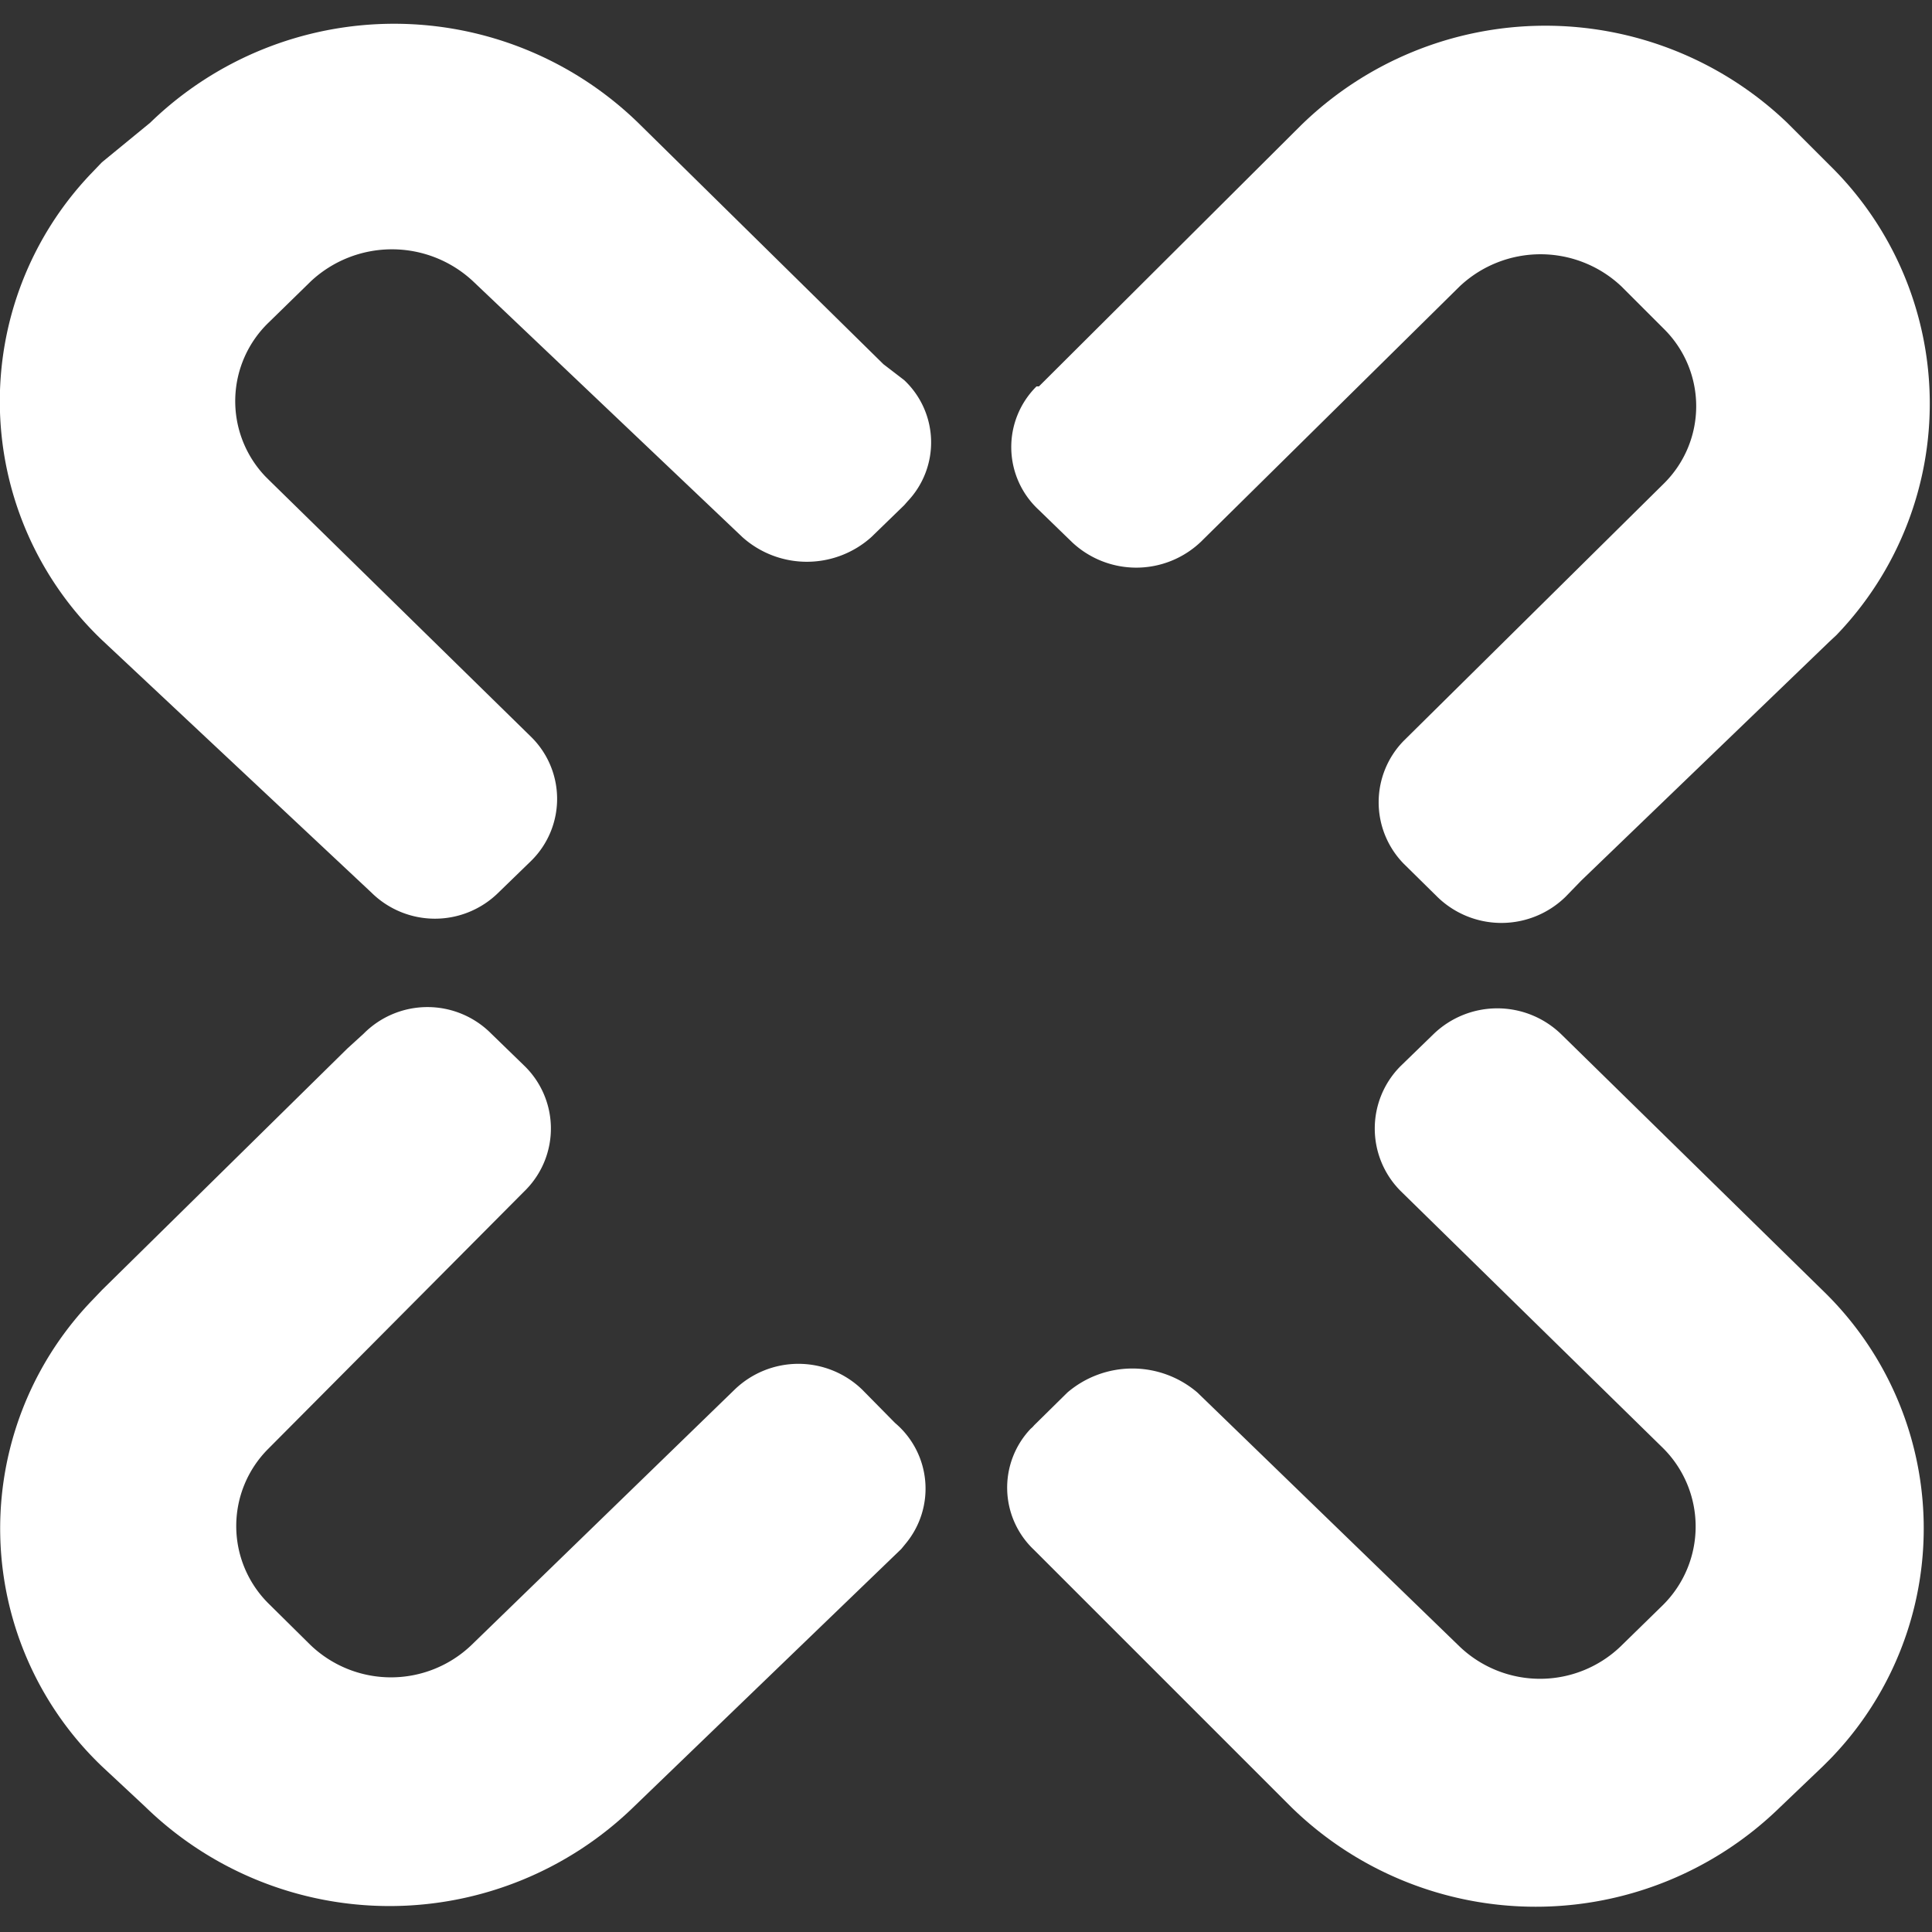 <svg id="Ebene_1" data-name="Ebene 1" xmlns="http://www.w3.org/2000/svg" viewBox="0 0 40 40">
  <rect x="0" y="0" width="40" height="40" fill="#333333" stroke="none"/>
  <defs>
    <style>
      .cls-1 {
        fill: #fff;
      }
    </style>
  </defs>
  <g id="Ebene_2" data-name="Ebene 2">
    <g id="Ebene_1-2" data-name="Ebene 1-2">
      <g id="Ebene_2-2" data-name="Ebene 2-2">
        <g id="Ebene_1-2-2" data-name="Ebene 1-2-2">
          <g>
            <path class="cls-1" d="M9.79,5.82a2.46,2.46,0,0,0-3.35,0l-.87.85a2.26,2.26,0,0,0-.08,3.19l.08.08L11,15.26a1.8,1.8,0,0,1,0,2.56h0l0,0-.68.66a1.87,1.87,0,0,1-2.63,0L2.11,13.25A6.83,6.83,0,0,1,1.88,3.6l.23-.24,1-.82a7.25,7.25,0,0,1,10.1,0l5.08,5,.43.33a1.77,1.77,0,0,1,.07,2.51h0l-.07.08-.68.66a2,2,0,0,1-2.67,0Z"/>
            <path class="cls-1" d="M34.46,10a2.25,2.25,0,0,0,0-3.18l0,0-.89-.89a2.44,2.44,0,0,0-3.35,0l-5.36,5.29a1.94,1.94,0,0,1-2.67,0l-.68-.66A1.77,1.77,0,0,1,21.46,8h0l.05,0,5.42-5.4A7.24,7.24,0,0,1,37,2.54l.87.87a6.91,6.91,0,0,1,.15,9.74l-.15.14-5.13,4.94-.33.34a1.9,1.9,0,0,1-2.65,0l-.7-.69a1.82,1.82,0,0,1,0-2.54l0,0Z"/>
            <path class="cls-1" d="M5.55,30a2.26,2.26,0,0,0,0,3.19l0,0,.88.87a2.41,2.41,0,0,0,3.33,0l5.45-5.29a1.9,1.9,0,0,1,2.64,0l.68.69a1.78,1.78,0,0,1,.22,2.5l-.09.11L13.13,37.4A7.25,7.25,0,0,1,3,37.4l-.89-.83a6.81,6.81,0,0,1-.21-9.64h0l.21-.22,5.08-5,.34-.31a1.86,1.86,0,0,1,2.64,0l.68.66a1.81,1.81,0,0,1,.05,2.56h0l0,0Z"/>
            <path class="cls-1" d="M30.22,34.09a2.41,2.41,0,0,0,3.33,0l.88-.86a2.29,2.29,0,0,0,0-3.25l0,0L29,24.66a1.83,1.83,0,0,1,0-2.59h0l.68-.66a1.9,1.9,0,0,1,2.64,0l5.42,5.31a6.85,6.85,0,0,1,.16,9.69l-.16.16-.89.85a7.24,7.24,0,0,1-10.11,0l-5-5-.33-.33a1.77,1.77,0,0,1-.07-2.51h0a.46.46,0,0,0,.07-.07l.69-.68a2.07,2.07,0,0,1,2.69,0Z"/>
          </g>
        </g>
      </g>
    </g>
  </g>
</svg>
